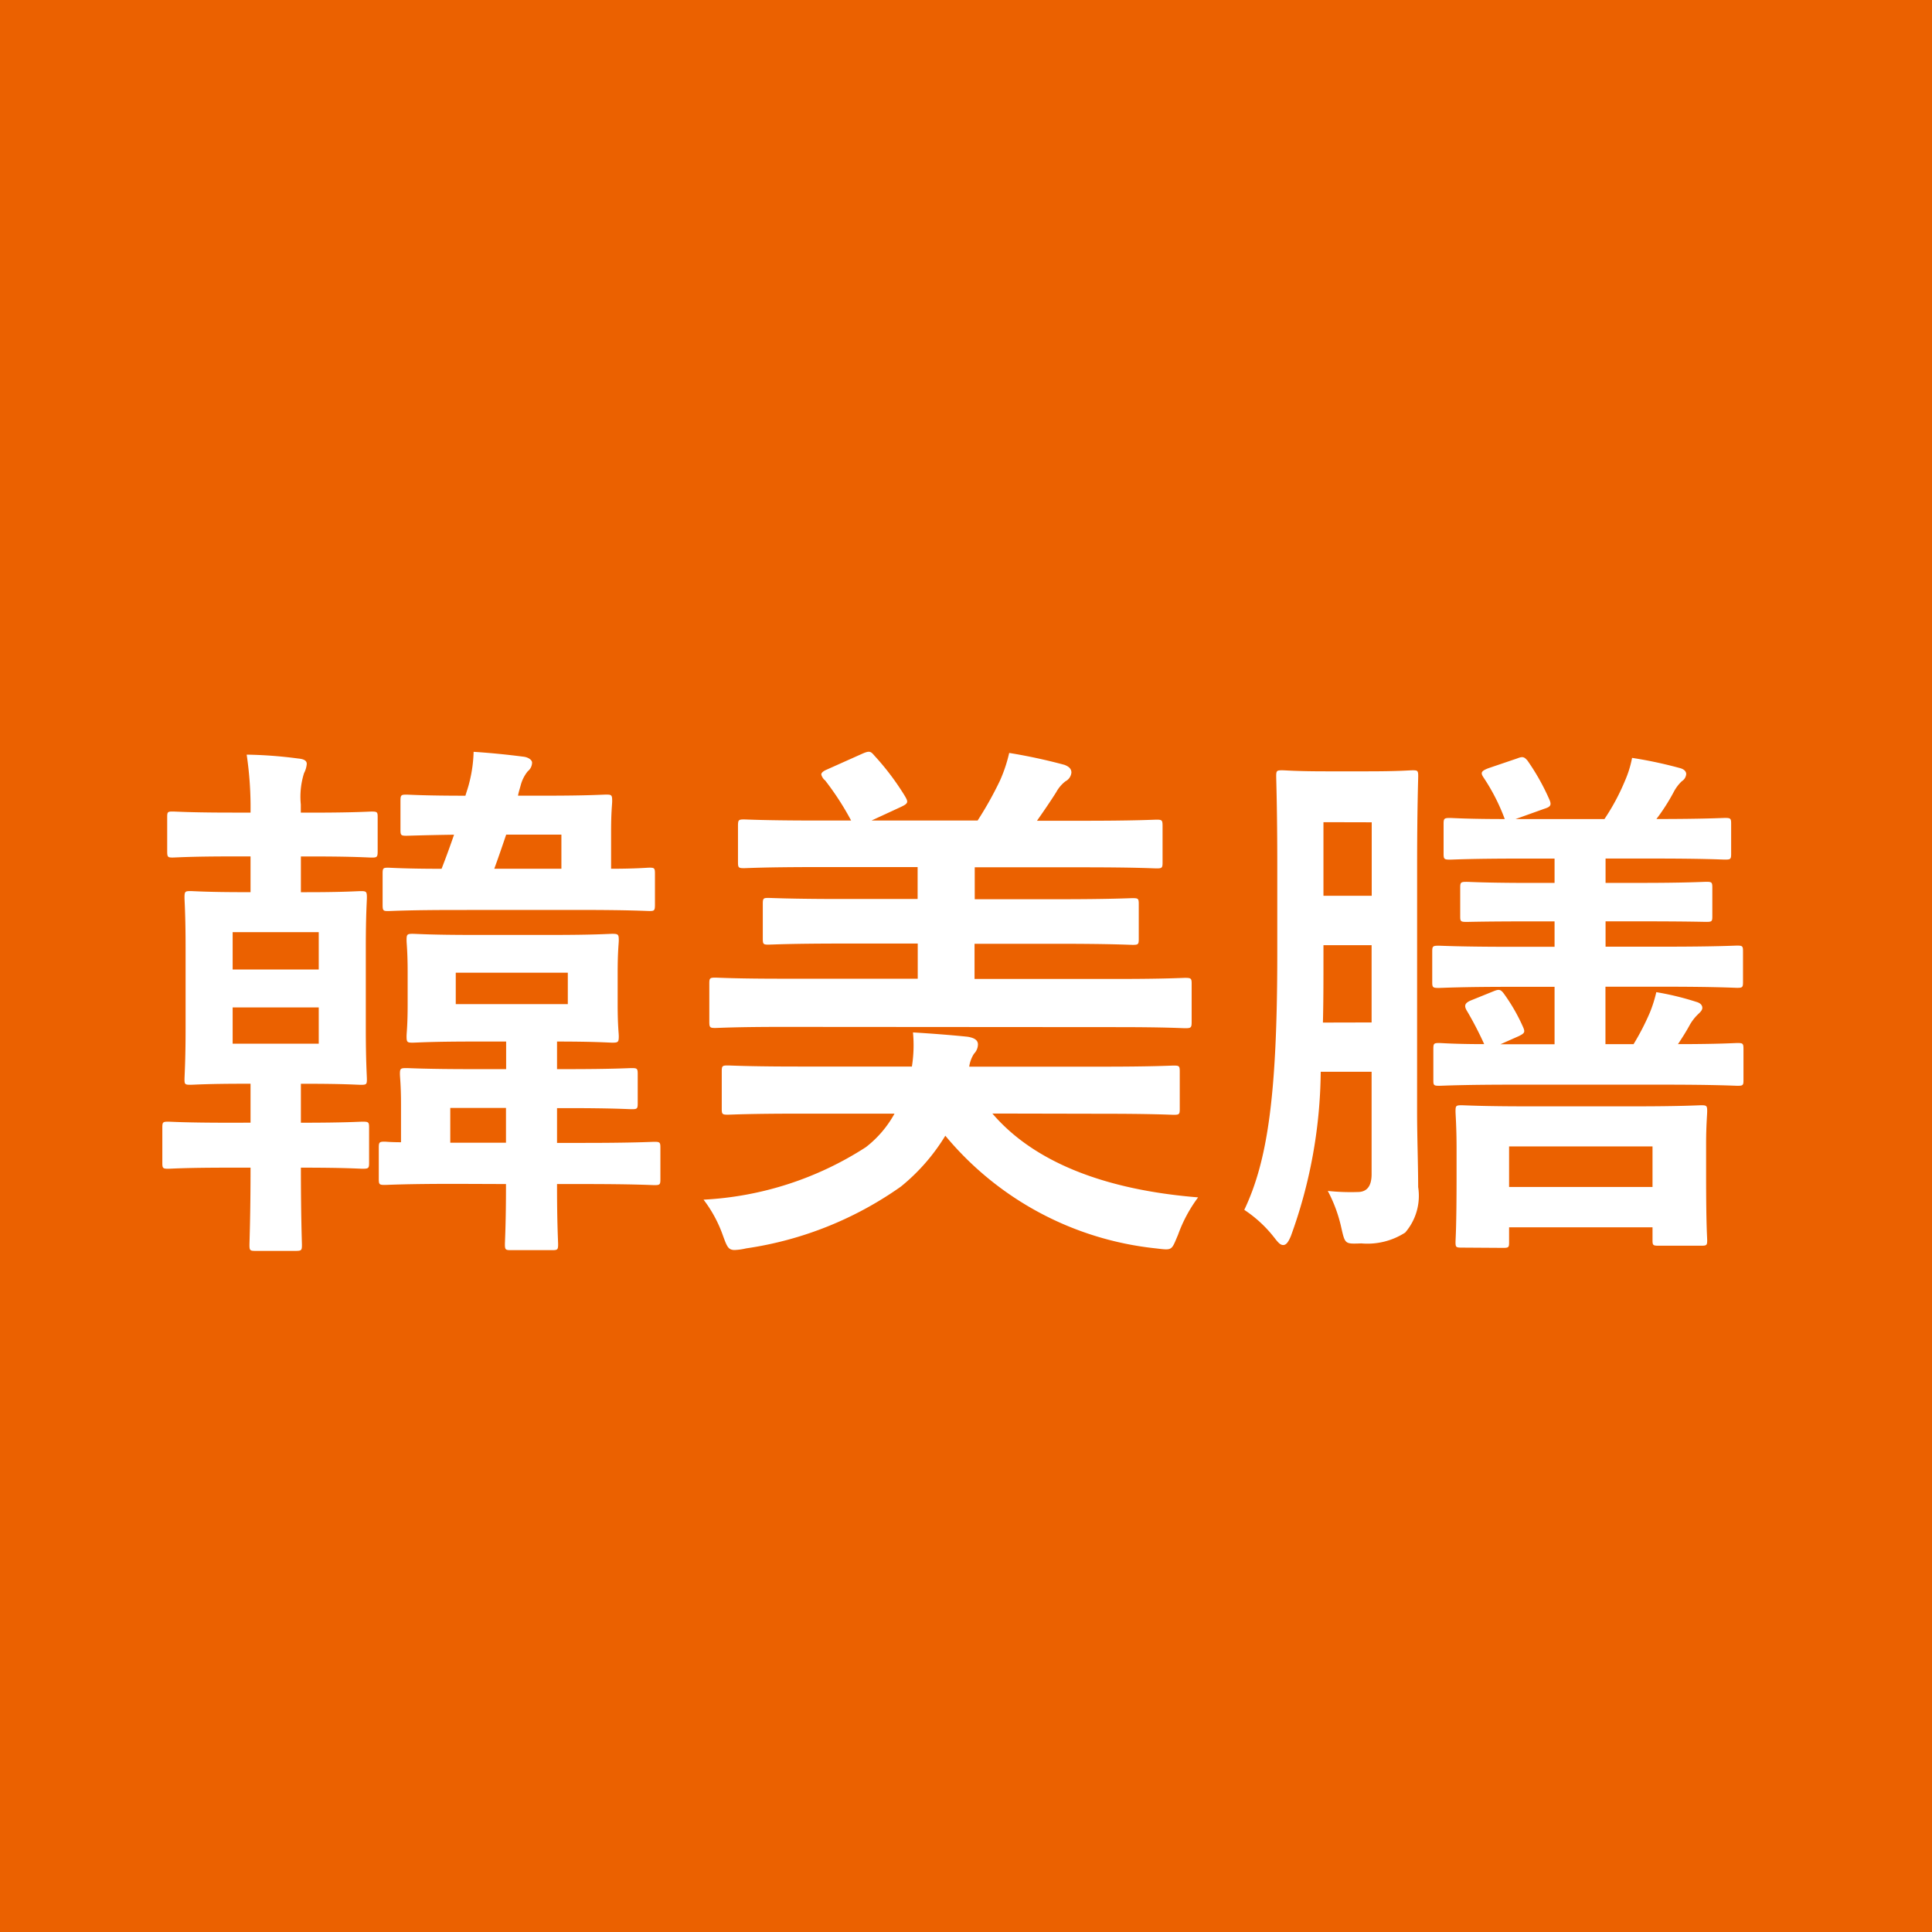 <svg id="レイヤー_1" data-name="レイヤー 1" xmlns="http://www.w3.org/2000/svg" width="50" height="50" viewBox="0 0 50 50"><defs><style>.cls-1{fill:#eb6100;}.cls-2{fill:#fff;}</style></defs><title>slist_cont_box_tbl_type_9_sp</title><rect class="cls-1" width="50" height="50"/><path class="cls-2" d="M6.484,29.055V28.047H6.316c-.967,0-1.3.027-1.387.027-.14,0-.154-.013-.154-.139,0-.1.028-.462.028-1.317v-2.1c0-.841-.028-1.2-.028-1.289,0-.154.014-.168.154-.168.084,0,.42.028,1.387.028h.168v-.925H6.008c-1.093,0-1.457.029-1.541.029-.126,0-.14-.014-.14-.168v-.883c0-.126.014-.14.14-.14.084,0,.448.028,1.541.028h.476a9.262,9.262,0,0,0-.1-1.5,11.341,11.341,0,0,1,1.331.1c.154.014.224.056.224.141a.632.632,0,0,1-.07.237,2.034,2.034,0,0,0-.084.813v.21h.294c1.093,0,1.457-.028,1.541-.028.139,0,.154.014.154.14v.883c0,.154-.015.168-.154.168-.084,0-.448-.029-1.541-.029H7.787v.925h.154c.981,0,1.3-.028,1.4-.028.139,0,.154.014.154.168,0,.085-.028.448-.028,1.289v2.1c0,.855.028,1.219.028,1.317,0,.126-.015.139-.154.139-.1,0-.42-.027-1.4-.027H7.787v1.008h.042c1.106,0,1.471-.027,1.555-.027.154,0,.168.013.168.154v.91c0,.14-.014.154-.168.154-.084,0-.449-.028-1.555-.028H7.787c0,1.261.027,1.933.027,2,0,.14-.013.154-.168.154H6.61c-.14,0-.154-.014-.154-.154,0-.084.028-.742.028-2H5.91c-1.121,0-1.485.028-1.555.028-.14,0-.154-.014-.154-.154v-.91c0-.141.014-.154.154-.154.07,0,.434.027,1.555.027Zm-.463-3.964H8.249v-.967H6.021Zm2.228.981H6.021v.938H8.249Zm3.53,4.566c-1.3,0-1.751.028-1.821.028-.14,0-.155-.013-.155-.154V29.7c0-.139.015-.154.155-.154.028,0,.154.015.42.015v-.981c0-.5-.028-.7-.028-.784,0-.14.014-.154.168-.154.084,0,.5.027,1.681.027h.9v-.714h-.854c-1.106,0-1.471.029-1.568.029-.141,0-.155-.015-.155-.169,0-.084.028-.266.028-.826v-.813c0-.561-.028-.756-.028-.84,0-.154.014-.169.155-.169.1,0,.462.029,1.568.029h2.045c1.106,0,1.471-.029,1.555-.029.154,0,.169.015.169.169,0,.084-.029.279-.029.84v.813c0,.56.029.742.029.826,0,.154-.015.169-.169.169-.084,0-.434-.029-1.429-.029v.714h.266c1.191,0,1.583-.027,1.667-.027.14,0,.155.014.155.154v.756c0,.141-.015.154-.155.154-.084,0-.476-.028-1.667-.028h-.266v.9h.7c1.3,0,1.75-.028,1.82-.028.141,0,.155.015.155.154v.813c0,.141-.014.154-.155.154-.07,0-.518-.028-1.82-.028h-.7V30.7c0,.965.028,1.428.028,1.5,0,.14-.013.154-.154.154H13.221c-.139,0-.154-.014-.154-.154,0-.07.028-.533.028-1.5v-.057Zm.056-7.088c-1.275,0-1.709.028-1.793.028-.126,0-.14-.013-.14-.168v-.8c0-.14.014-.154.14-.154.07,0,.434.028,1.386.028.126-.323.225-.6.323-.882-.855.013-1.163.027-1.233.027-.14,0-.154-.014-.154-.154v-.742c0-.155.014-.168.154-.168.084,0,.434.028,1.527.028.028-.1.07-.21.1-.336a3.557,3.557,0,0,0,.112-.8c.434.028.854.07,1.289.126.126.014.224.084.224.154a.294.294,0,0,1-.112.224.962.962,0,0,0-.183.364c-.027.1-.055.183-.069.267h.728c1.092,0,1.457-.028,1.555-.028.14,0,.154.013.154.168,0,.084-.028.28-.028.785v.966c.658,0,.924-.028.994-.028.126,0,.141.014.141.154v.8c0,.155-.015.168-.141.168-.084,0-.518-.028-1.793-.028Zm1.26,6.023v-.9H11.653v.9Zm1.6-4.4h-2.9v.813h2.9ZM13.1,21.6c-.1.294-.2.588-.308.882h1.737V21.6Z"/><path class="cls-2" d="M25.683,28.818c1.065,1.246,2.886,1.974,5.324,2.17a3.7,3.7,0,0,0-.519.967c-.126.294-.14.378-.308.378-.07,0-.169-.014-.294-.028a8.186,8.186,0,0,1-5.421-2.913,5.118,5.118,0,0,1-1.149,1.316,9.237,9.237,0,0,1-4.006,1.6,1.6,1.6,0,0,1-.295.042c-.168,0-.2-.084-.307-.378a3.362,3.362,0,0,0-.5-.925,8.541,8.541,0,0,0,4.2-1.358,2.8,2.8,0,0,0,.742-.868H20.669c-1.3,0-1.751.027-1.835.027-.141,0-.155-.014-.155-.153v-.967c0-.141.014-.154.155-.154.084,0,.532.028,1.835.028H23.6a3.522,3.522,0,0,0,.028-.883c.476.028,1.009.07,1.415.112.168.028.266.084.266.2a.349.349,0,0,1-.1.237.832.832,0,0,0-.126.337h3.474c1.289,0,1.737-.028,1.821-.028.14,0,.154.013.154.154v.967c0,.139-.014.153-.154.153-.084,0-.532-.027-1.821-.027Zm-5.421-2.242c-1.247,0-1.667.028-1.751.028-.139,0-.154-.014-.154-.168v-.981c0-.139.015-.154.154-.154.084,0,.5.028,1.751.028h3.489v-.91H21.8c-1.359,0-1.834.028-1.918.028-.126,0-.141-.014-.141-.154v-.9c0-.141.015-.155.141-.155.084,0,.559.028,1.918.028h1.948v-.826H21.145c-1.359,0-1.807.028-1.891.028-.14,0-.155-.014-.155-.154v-.939c0-.154.015-.168.155-.168.084,0,.532.028,1.891.028h.882a7.274,7.274,0,0,0-.672-1.037.285.285,0,0,1-.1-.154c0-.042.042-.084.14-.126l.939-.42c.168-.07.2-.055.294.056a6.731,6.731,0,0,1,.784,1.037c.1.168.1.2-.1.294l-.757.35h2.746A9.236,9.236,0,0,0,25.88,20.2a3.847,3.847,0,0,0,.238-.714,14.278,14.278,0,0,1,1.429.308c.112.042.181.1.181.2a.284.284,0,0,1-.153.225.9.9,0,0,0-.238.279c-.141.225-.323.491-.5.743h1.219c1.344,0,1.793-.028,1.877-.028.14,0,.154.014.154.168v.939c0,.14-.014.154-.154.154-.084,0-.533-.028-1.877-.028h-2.83v.826h2.171c1.359,0,1.835-.028,1.919-.028.141,0,.155.014.155.155v.9c0,.14-.014.154-.155.154-.084,0-.56-.028-1.919-.028H25.221v.91h3.7c1.246,0,1.666-.028,1.751-.028.153,0,.168.015.168.154v.981c0,.154-.015.168-.168.168-.085,0-.5-.028-1.751-.028Z"/><path class="cls-2" d="M36.674,28.761c0,.644.028,1.387.028,1.961a1.455,1.455,0,0,1-.336,1.177,1.8,1.8,0,0,1-1.135.28c-.42.014-.42.028-.518-.406a3.733,3.733,0,0,0-.35-.952,5.652,5.652,0,0,0,.813.027c.181-.014.321-.126.321-.462V27.738H34.18a12.709,12.709,0,0,1-.77,4.245c-.069.168-.126.238-.2.238s-.126-.056-.224-.182a3.261,3.261,0,0,0-.784-.728c.6-1.261.854-2.956.854-6.626V22.4c0-1.457-.028-2.213-.028-2.312,0-.14.014-.153.154-.153.1,0,.336.027,1.135.027H35.4c.826,0,1.065-.027,1.163-.027.126,0,.14.013.14.153,0,.085-.028.855-.028,2.312Zm-1.177-2.3v-2H34.251v.28c0,.63,0,1.205-.014,1.723Zm-1.246-5.183v1.905H35.5V21.281Zm4.888,6.793c-1.331,0-1.807.029-1.891.029-.14,0-.153-.014-.153-.14v-.812c0-.141.013-.155.153-.155.056,0,.392.029,1.163.029a9.159,9.159,0,0,0-.435-.841c-.1-.154-.069-.225.1-.294l.588-.238c.14-.056.182-.042.28.1a4.706,4.706,0,0,1,.477.841c.055.126.027.154-.113.224l-.476.211h1.4V25.539H39.111c-1.33,0-1.793.029-1.877.029-.154,0-.168-.014-.168-.155v-.784c0-.141.014-.154.168-.154.084,0,.547.028,1.877.028h1.121v-.658h-.574c-1.219,0-1.625.014-1.7.014-.155,0-.168-.014-.168-.141v-.742c0-.14.013-.154.168-.154.07,0,.476.028,1.7.028h.574v-.63h-.869c-1.316,0-1.751.027-1.835.027-.153,0-.168-.013-.168-.153v-.771c0-.14.015-.154.168-.154.07,0,.435.028,1.415.028a5.164,5.164,0,0,0-.56-1.092c-.07-.113-.042-.155.14-.225l.742-.252c.14-.056.182-.042.266.056a5.829,5.829,0,0,1,.561.995c.07.154.042.2-.126.252l-.743.266h2.3a5.643,5.643,0,0,0,.533-.995,2.749,2.749,0,0,0,.182-.588,11.078,11.078,0,0,1,1.246.266c.1.028.155.084.155.154a.239.239,0,0,1-.113.183,1.065,1.065,0,0,0-.21.279,5.117,5.117,0,0,1-.448.7c1.247,0,1.7-.028,1.779-.028.14,0,.155.014.155.154v.771c0,.14-.015.153-.155.153-.084,0-.532-.027-1.835-.027h-1.26v.63h.9c1.2,0,1.625-.028,1.709-.028.14,0,.154.014.154.154v.742c0,.127-.014.141-.154.141-.084,0-.5-.014-1.709-.014h-.9V24.5h1.526c1.331,0,1.808-.028,1.878-.028.14,0,.153.013.153.154v.784c0,.141-.013.155-.153.155-.07,0-.547-.029-1.878-.029H41.549v1.486h.728a6.457,6.457,0,0,0,.42-.813,3.393,3.393,0,0,0,.168-.532,7.315,7.315,0,0,1,1.037.252c.1.027.154.084.154.154s-.07.126-.127.182a1.217,1.217,0,0,0-.209.28c-.084.154-.182.308-.294.477,1.05,0,1.47-.029,1.541-.029.139,0,.154.014.154.155v.812c0,.126-.015.14-.154.14-.071,0-.547-.029-1.877-.029Zm-1.316,4.217c-.141,0-.154-.014-.154-.14,0-.1.027-.336.027-1.723v-.687c0-.6-.027-.881-.027-.98,0-.14.013-.154.154-.154.1,0,.5.028,1.723.028h2.759c1.218,0,1.639-.028,1.723-.028.14,0,.154.014.154.154,0,.084-.028.379-.028.841v.8c0,1.359.028,1.611.028,1.7,0,.126-.014.14-.154.14H42.922c-.141,0-.155-.014-.155-.14v-.336H39.055v.392c0,.126-.014.14-.154.14Zm1.232-1.569h3.712v-1.05H39.055Z"/></svg>